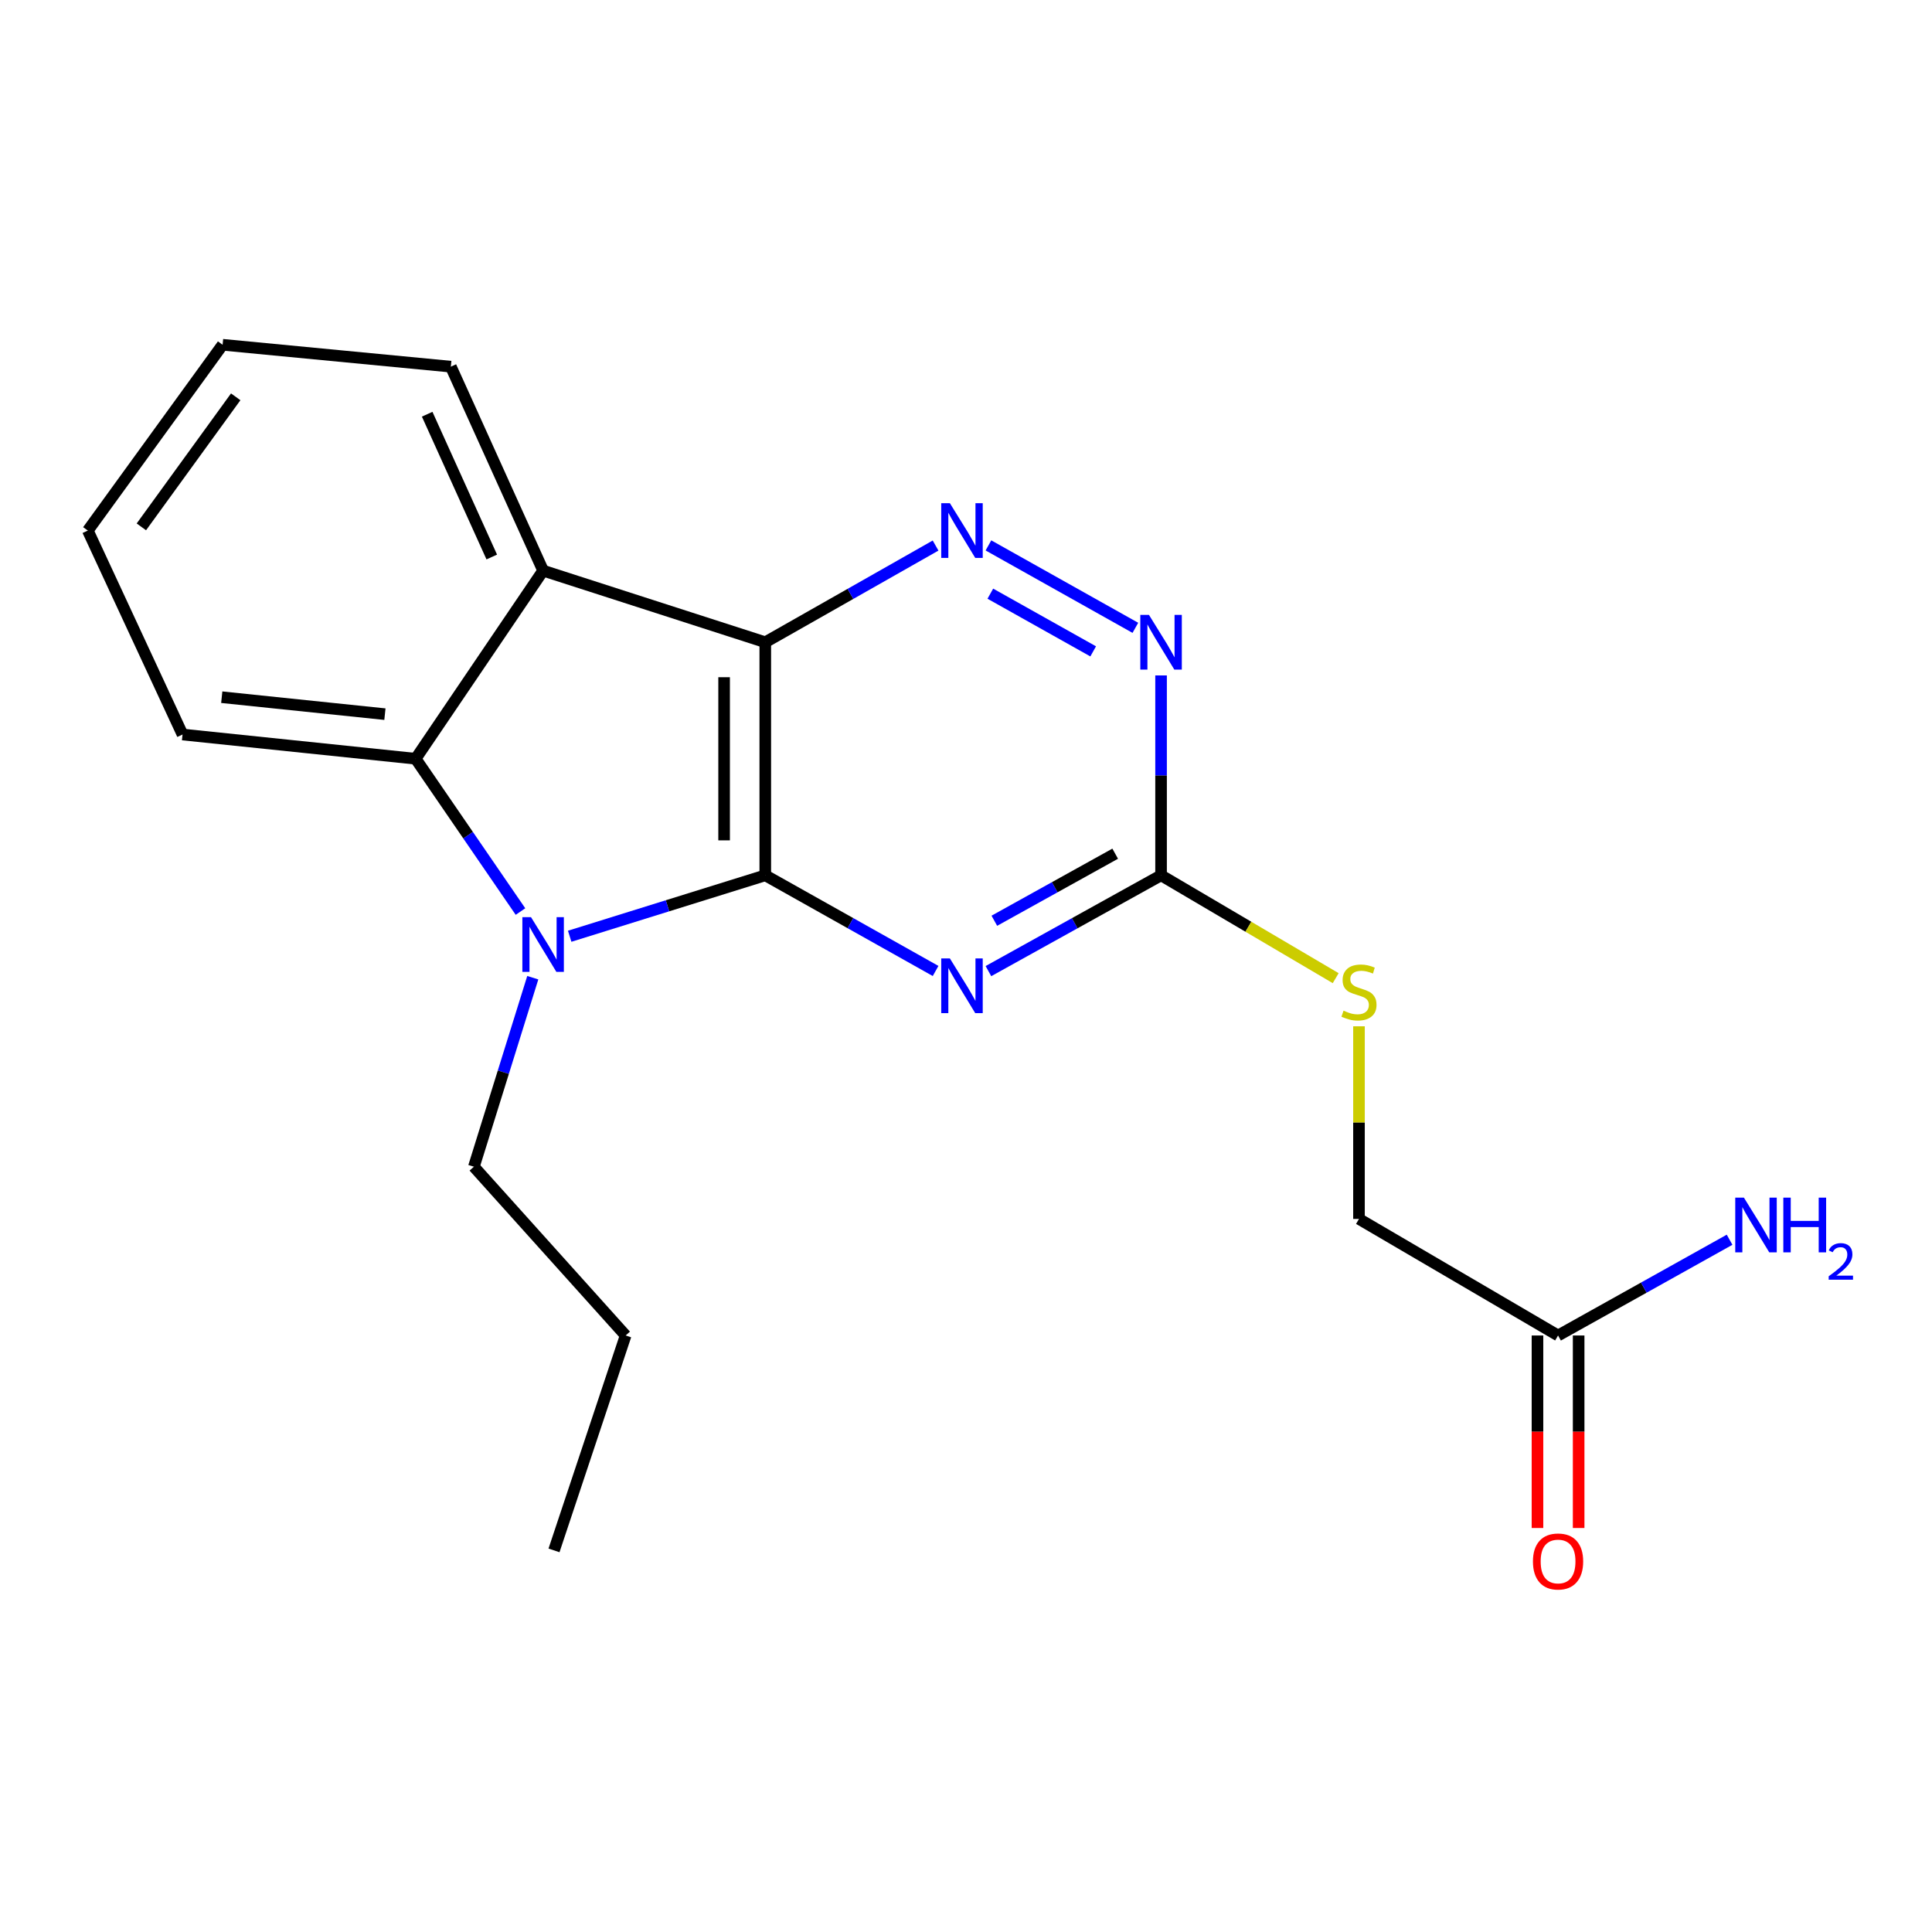 <?xml version='1.0' encoding='iso-8859-1'?>
<svg version='1.1' baseProfile='full'
              xmlns='http://www.w3.org/2000/svg'
                      xmlns:rdkit='http://www.rdkit.org/xml'
                      xmlns:xlink='http://www.w3.org/1999/xlink'
                  xml:space='preserve'
width='1000px' height='1000px' viewBox='0 0 1000 1000'>
<!-- END OF HEADER -->
<rect style='opacity:1.0;fill:#FFFFFF;stroke:none' width='1000' height='1000' x='0' y='0'> </rect>
<path class='bond-0' d='M 396.107,453.064 L 396.107,332.427' style='fill:none;fill-rule:evenodd;stroke:#000000;stroke-width:6px;stroke-linecap:butt;stroke-linejoin:miter;stroke-opacity:1' />
<path class='bond-0' d='M 374.797,434.968 L 374.797,350.522' style='fill:none;fill-rule:evenodd;stroke:#000000;stroke-width:6px;stroke-linecap:butt;stroke-linejoin:miter;stroke-opacity:1' />
<path class='bond-1' d='M 396.107,453.064 L 345.487,468.834' style='fill:none;fill-rule:evenodd;stroke:#000000;stroke-width:6px;stroke-linecap:butt;stroke-linejoin:miter;stroke-opacity:1' />
<path class='bond-1' d='M 345.487,468.834 L 294.868,484.604' style='fill:none;fill-rule:evenodd;stroke:#0000FF;stroke-width:6px;stroke-linecap:butt;stroke-linejoin:miter;stroke-opacity:1' />
<path class='bond-2' d='M 396.107,453.064 L 440.184,477.818' style='fill:none;fill-rule:evenodd;stroke:#000000;stroke-width:6px;stroke-linecap:butt;stroke-linejoin:miter;stroke-opacity:1' />
<path class='bond-2' d='M 440.184,477.818 L 484.261,502.573' style='fill:none;fill-rule:evenodd;stroke:#0000FF;stroke-width:6px;stroke-linecap:butt;stroke-linejoin:miter;stroke-opacity:1' />
<path class='bond-3' d='M 396.107,332.427 L 281.117,295.359' style='fill:none;fill-rule:evenodd;stroke:#000000;stroke-width:6px;stroke-linecap:butt;stroke-linejoin:miter;stroke-opacity:1' />
<path class='bond-4' d='M 396.107,332.427 L 440.18,307.402' style='fill:none;fill-rule:evenodd;stroke:#000000;stroke-width:6px;stroke-linecap:butt;stroke-linejoin:miter;stroke-opacity:1' />
<path class='bond-4' d='M 440.18,307.402 L 484.253,282.378' style='fill:none;fill-rule:evenodd;stroke:#0000FF;stroke-width:6px;stroke-linecap:butt;stroke-linejoin:miter;stroke-opacity:1' />
<path class='bond-5' d='M 269.4,471.812 L 242.264,432.267' style='fill:none;fill-rule:evenodd;stroke:#0000FF;stroke-width:6px;stroke-linecap:butt;stroke-linejoin:miter;stroke-opacity:1' />
<path class='bond-5' d='M 242.264,432.267 L 215.128,392.721' style='fill:none;fill-rule:evenodd;stroke:#000000;stroke-width:6px;stroke-linecap:butt;stroke-linejoin:miter;stroke-opacity:1' />
<path class='bond-12' d='M 275.766,506.059 L 260.524,554.974' style='fill:none;fill-rule:evenodd;stroke:#0000FF;stroke-width:6px;stroke-linecap:butt;stroke-linejoin:miter;stroke-opacity:1' />
<path class='bond-12' d='M 260.524,554.974 L 245.281,603.889' style='fill:none;fill-rule:evenodd;stroke:#000000;stroke-width:6px;stroke-linecap:butt;stroke-linejoin:miter;stroke-opacity:1' />
<path class='bond-6' d='M 511.606,502.65 L 556.286,477.857' style='fill:none;fill-rule:evenodd;stroke:#0000FF;stroke-width:6px;stroke-linecap:butt;stroke-linejoin:miter;stroke-opacity:1' />
<path class='bond-6' d='M 556.286,477.857 L 600.965,453.064' style='fill:none;fill-rule:evenodd;stroke:#000000;stroke-width:6px;stroke-linecap:butt;stroke-linejoin:miter;stroke-opacity:1' />
<path class='bond-6' d='M 514.67,476.579 L 545.946,459.224' style='fill:none;fill-rule:evenodd;stroke:#0000FF;stroke-width:6px;stroke-linecap:butt;stroke-linejoin:miter;stroke-opacity:1' />
<path class='bond-6' d='M 545.946,459.224 L 577.221,441.868' style='fill:none;fill-rule:evenodd;stroke:#000000;stroke-width:6px;stroke-linecap:butt;stroke-linejoin:miter;stroke-opacity:1' />
<path class='bond-14' d='M 281.117,295.359 L 233.359,189.781' style='fill:none;fill-rule:evenodd;stroke:#000000;stroke-width:6px;stroke-linecap:butt;stroke-linejoin:miter;stroke-opacity:1' />
<path class='bond-14' d='M 254.538,288.305 L 221.107,214.401' style='fill:none;fill-rule:evenodd;stroke:#000000;stroke-width:6px;stroke-linecap:butt;stroke-linejoin:miter;stroke-opacity:1' />
<path class='bond-20' d='M 281.117,295.359 L 215.128,392.721' style='fill:none;fill-rule:evenodd;stroke:#000000;stroke-width:6px;stroke-linecap:butt;stroke-linejoin:miter;stroke-opacity:1' />
<path class='bond-21' d='M 511.614,282.3 L 587.664,324.964' style='fill:none;fill-rule:evenodd;stroke:#0000FF;stroke-width:6px;stroke-linecap:butt;stroke-linejoin:miter;stroke-opacity:1' />
<path class='bond-21' d='M 512.595,307.285 L 565.83,337.15' style='fill:none;fill-rule:evenodd;stroke:#0000FF;stroke-width:6px;stroke-linecap:butt;stroke-linejoin:miter;stroke-opacity:1' />
<path class='bond-15' d='M 215.128,392.721 L 94.479,380.184' style='fill:none;fill-rule:evenodd;stroke:#000000;stroke-width:6px;stroke-linecap:butt;stroke-linejoin:miter;stroke-opacity:1' />
<path class='bond-15' d='M 199.233,369.645 L 114.779,360.869' style='fill:none;fill-rule:evenodd;stroke:#000000;stroke-width:6px;stroke-linecap:butt;stroke-linejoin:miter;stroke-opacity:1' />
<path class='bond-7' d='M 600.965,453.064 L 600.965,401.333' style='fill:none;fill-rule:evenodd;stroke:#000000;stroke-width:6px;stroke-linecap:butt;stroke-linejoin:miter;stroke-opacity:1' />
<path class='bond-7' d='M 600.965,401.333 L 600.965,349.603' style='fill:none;fill-rule:evenodd;stroke:#0000FF;stroke-width:6px;stroke-linecap:butt;stroke-linejoin:miter;stroke-opacity:1' />
<path class='bond-9' d='M 600.965,453.064 L 646.159,479.68' style='fill:none;fill-rule:evenodd;stroke:#000000;stroke-width:6px;stroke-linecap:butt;stroke-linejoin:miter;stroke-opacity:1' />
<path class='bond-9' d='M 646.159,479.68 L 691.354,506.296' style='fill:none;fill-rule:evenodd;stroke:#CCCC00;stroke-width:6px;stroke-linecap:butt;stroke-linejoin:miter;stroke-opacity:1' />
<path class='bond-8' d='M 806.45,691.248 L 703.406,630.917' style='fill:none;fill-rule:evenodd;stroke:#000000;stroke-width:6px;stroke-linecap:butt;stroke-linejoin:miter;stroke-opacity:1' />
<path class='bond-10' d='M 795.795,691.248 L 795.795,741.069' style='fill:none;fill-rule:evenodd;stroke:#000000;stroke-width:6px;stroke-linecap:butt;stroke-linejoin:miter;stroke-opacity:1' />
<path class='bond-10' d='M 795.795,741.069 L 795.795,790.89' style='fill:none;fill-rule:evenodd;stroke:#FF0000;stroke-width:6px;stroke-linecap:butt;stroke-linejoin:miter;stroke-opacity:1' />
<path class='bond-10' d='M 817.105,691.248 L 817.105,741.069' style='fill:none;fill-rule:evenodd;stroke:#000000;stroke-width:6px;stroke-linecap:butt;stroke-linejoin:miter;stroke-opacity:1' />
<path class='bond-10' d='M 817.105,741.069 L 817.105,790.89' style='fill:none;fill-rule:evenodd;stroke:#FF0000;stroke-width:6px;stroke-linecap:butt;stroke-linejoin:miter;stroke-opacity:1' />
<path class='bond-13' d='M 806.45,691.248 L 850.84,666.468' style='fill:none;fill-rule:evenodd;stroke:#000000;stroke-width:6px;stroke-linecap:butt;stroke-linejoin:miter;stroke-opacity:1' />
<path class='bond-13' d='M 850.84,666.468 L 895.23,641.688' style='fill:none;fill-rule:evenodd;stroke:#0000FF;stroke-width:6px;stroke-linecap:butt;stroke-linejoin:miter;stroke-opacity:1' />
<path class='bond-11' d='M 703.406,531.212 L 703.406,581.065' style='fill:none;fill-rule:evenodd;stroke:#CCCC00;stroke-width:6px;stroke-linecap:butt;stroke-linejoin:miter;stroke-opacity:1' />
<path class='bond-11' d='M 703.406,581.065 L 703.406,630.917' style='fill:none;fill-rule:evenodd;stroke:#000000;stroke-width:6px;stroke-linecap:butt;stroke-linejoin:miter;stroke-opacity:1' />
<path class='bond-16' d='M 245.281,603.889 L 323.831,691.248' style='fill:none;fill-rule:evenodd;stroke:#000000;stroke-width:6px;stroke-linecap:butt;stroke-linejoin:miter;stroke-opacity:1' />
<path class='bond-17' d='M 233.359,189.781 L 115.22,178.452' style='fill:none;fill-rule:evenodd;stroke:#000000;stroke-width:6px;stroke-linecap:butt;stroke-linejoin:miter;stroke-opacity:1' />
<path class='bond-18' d='M 94.479,380.184 L 45.455,274.618' style='fill:none;fill-rule:evenodd;stroke:#000000;stroke-width:6px;stroke-linecap:butt;stroke-linejoin:miter;stroke-opacity:1' />
<path class='bond-19' d='M 323.831,691.248 L 286.752,802.485' style='fill:none;fill-rule:evenodd;stroke:#000000;stroke-width:6px;stroke-linecap:butt;stroke-linejoin:miter;stroke-opacity:1' />
<path class='bond-22' d='M 115.22,178.452 L 45.455,274.618' style='fill:none;fill-rule:evenodd;stroke:#000000;stroke-width:6px;stroke-linecap:butt;stroke-linejoin:miter;stroke-opacity:1' />
<path class='bond-22' d='M 122.004,205.39 L 73.168,272.706' style='fill:none;fill-rule:evenodd;stroke:#000000;stroke-width:6px;stroke-linecap:butt;stroke-linejoin:miter;stroke-opacity:1' />
<path  class='atom-2' d='M 274.857 474.728
L 284.137 489.728
Q 285.057 491.208, 286.537 493.888
Q 288.017 496.568, 288.097 496.728
L 288.097 474.728
L 291.857 474.728
L 291.857 503.048
L 287.977 503.048
L 278.017 486.648
Q 276.857 484.728, 275.617 482.528
Q 274.417 480.328, 274.057 479.648
L 274.057 503.048
L 270.377 503.048
L 270.377 474.728
L 274.857 474.728
' fill='#0000FF'/>
<path  class='atom-3' d='M 491.66 496.085
L 500.94 511.085
Q 501.86 512.565, 503.34 515.245
Q 504.82 517.925, 504.9 518.085
L 504.9 496.085
L 508.66 496.085
L 508.66 524.405
L 504.78 524.405
L 494.82 508.005
Q 493.66 506.085, 492.42 503.885
Q 491.22 501.685, 490.86 501.005
L 490.86 524.405
L 487.18 524.405
L 487.18 496.085
L 491.66 496.085
' fill='#0000FF'/>
<path  class='atom-5' d='M 491.66 260.458
L 500.94 275.458
Q 501.86 276.938, 503.34 279.618
Q 504.82 282.298, 504.9 282.458
L 504.9 260.458
L 508.66 260.458
L 508.66 288.778
L 504.78 288.778
L 494.82 272.378
Q 493.66 270.458, 492.42 268.258
Q 491.22 266.058, 490.86 265.378
L 490.86 288.778
L 487.18 288.778
L 487.18 260.458
L 491.66 260.458
' fill='#0000FF'/>
<path  class='atom-8' d='M 594.705 318.267
L 603.985 333.267
Q 604.905 334.747, 606.385 337.427
Q 607.865 340.107, 607.945 340.267
L 607.945 318.267
L 611.705 318.267
L 611.705 346.587
L 607.825 346.587
L 597.865 330.187
Q 596.705 328.267, 595.465 326.067
Q 594.265 323.867, 593.905 323.187
L 593.905 346.587
L 590.225 346.587
L 590.225 318.267
L 594.705 318.267
' fill='#0000FF'/>
<path  class='atom-10' d='M 695.406 523.114
Q 695.726 523.234, 697.046 523.794
Q 698.366 524.354, 699.806 524.714
Q 701.286 525.034, 702.726 525.034
Q 705.406 525.034, 706.966 523.754
Q 708.526 522.434, 708.526 520.154
Q 708.526 518.594, 707.726 517.634
Q 706.966 516.674, 705.766 516.154
Q 704.566 515.634, 702.566 515.034
Q 700.046 514.274, 698.526 513.554
Q 697.046 512.834, 695.966 511.314
Q 694.926 509.794, 694.926 507.234
Q 694.926 503.674, 697.326 501.474
Q 699.766 499.274, 704.566 499.274
Q 707.846 499.274, 711.566 500.834
L 710.646 503.914
Q 707.246 502.514, 704.686 502.514
Q 701.926 502.514, 700.406 503.674
Q 698.886 504.794, 698.926 506.754
Q 698.926 508.274, 699.686 509.194
Q 700.486 510.114, 701.606 510.634
Q 702.766 511.154, 704.686 511.754
Q 707.246 512.554, 708.766 513.354
Q 710.286 514.154, 711.366 515.794
Q 712.486 517.394, 712.486 520.154
Q 712.486 524.074, 709.846 526.194
Q 707.246 528.274, 702.886 528.274
Q 700.366 528.274, 698.446 527.714
Q 696.566 527.194, 694.326 526.274
L 695.406 523.114
' fill='#CCCC00'/>
<path  class='atom-11' d='M 793.45 808.212
Q 793.45 801.412, 796.81 797.612
Q 800.17 793.812, 806.45 793.812
Q 812.73 793.812, 816.09 797.612
Q 819.45 801.412, 819.45 808.212
Q 819.45 815.092, 816.05 819.012
Q 812.65 822.892, 806.45 822.892
Q 800.21 822.892, 796.81 819.012
Q 793.45 815.132, 793.45 808.212
M 806.45 819.692
Q 810.77 819.692, 813.09 816.812
Q 815.45 813.892, 815.45 808.212
Q 815.45 802.652, 813.09 799.852
Q 810.77 797.012, 806.45 797.012
Q 802.13 797.012, 799.77 799.812
Q 797.45 802.612, 797.45 808.212
Q 797.45 813.932, 799.77 816.812
Q 802.13 819.692, 806.45 819.692
' fill='#FF0000'/>
<path  class='atom-14' d='M 902.643 619.895
L 911.923 634.895
Q 912.843 636.375, 914.323 639.055
Q 915.803 641.735, 915.883 641.895
L 915.883 619.895
L 919.643 619.895
L 919.643 648.215
L 915.763 648.215
L 905.803 631.815
Q 904.643 629.895, 903.403 627.695
Q 902.203 625.495, 901.843 624.815
L 901.843 648.215
L 898.163 648.215
L 898.163 619.895
L 902.643 619.895
' fill='#0000FF'/>
<path  class='atom-14' d='M 923.043 619.895
L 926.883 619.895
L 926.883 631.935
L 941.363 631.935
L 941.363 619.895
L 945.203 619.895
L 945.203 648.215
L 941.363 648.215
L 941.363 635.135
L 926.883 635.135
L 926.883 648.215
L 923.043 648.215
L 923.043 619.895
' fill='#0000FF'/>
<path  class='atom-14' d='M 946.576 647.221
Q 947.262 645.452, 948.899 644.475
Q 950.536 643.472, 952.806 643.472
Q 955.631 643.472, 957.215 645.003
Q 958.799 646.535, 958.799 649.254
Q 958.799 652.026, 956.74 654.613
Q 954.707 657.2, 950.483 660.263
L 959.116 660.263
L 959.116 662.375
L 946.523 662.375
L 946.523 660.606
Q 950.008 658.124, 952.067 656.276
Q 954.153 654.428, 955.156 652.765
Q 956.159 651.102, 956.159 649.386
Q 956.159 647.591, 955.261 646.587
Q 954.364 645.584, 952.806 645.584
Q 951.301 645.584, 950.298 646.191
Q 949.295 646.799, 948.582 648.145
L 946.576 647.221
' fill='#0000FF'/>
</svg>
